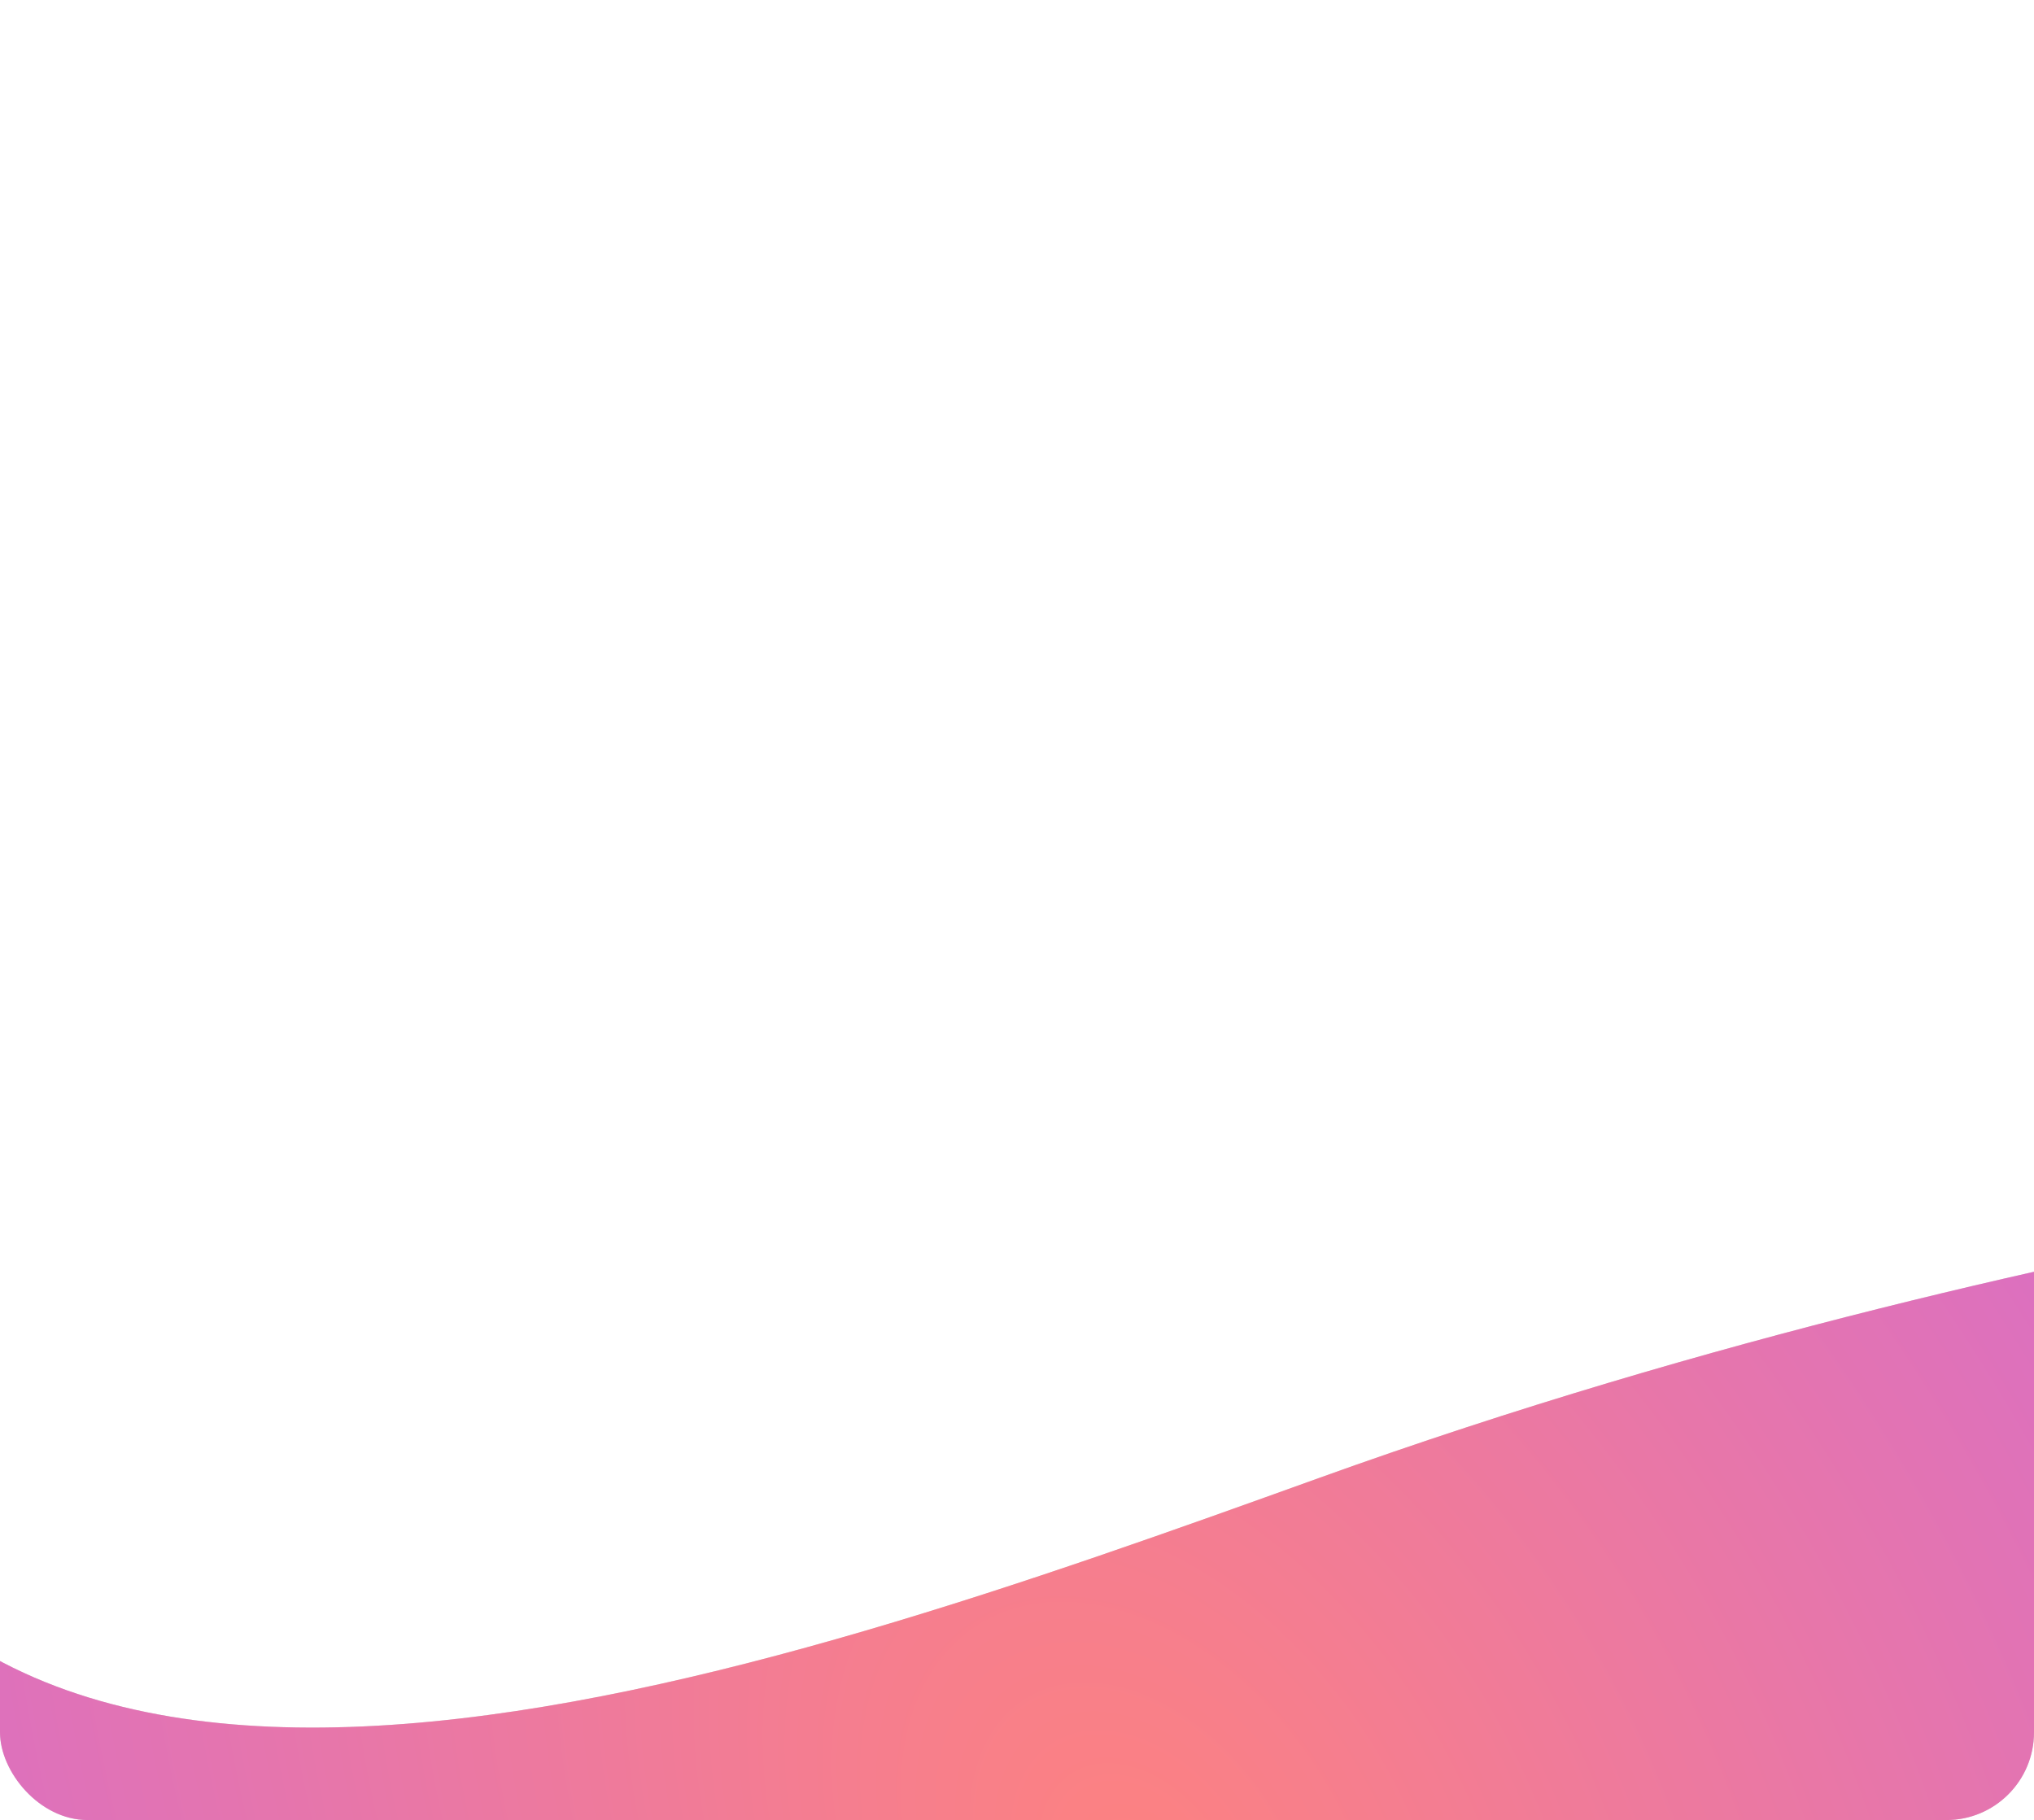 <?xml version="1.0" encoding="UTF-8"?> <svg xmlns="http://www.w3.org/2000/svg" width="580" height="519" viewBox="0 0 580 519" fill="none"><g clip-path="url(#clip0_1677_147)"><path d="M665.813 345.092C722.633 334.512 761.31 329.018 772 324L725 171L665.813 345.092C592.412 358.76 488.733 380.916 376 421.5C215.92 479.129 -12.562 560.93 -64.385 391.068L-57 299L-71 362.5C-69.295 372.728 -67.079 382.238 -64.385 391.068L-94.5 766.5L312.5 766.5L559 744L580 597.5L665.813 345.092Z" fill="#D9D9D9"></path><path d="M665.813 345.092C722.633 334.512 761.31 329.018 772 324L725 171L665.813 345.092C592.412 358.76 488.733 380.916 376 421.5C215.92 479.129 -12.562 560.93 -64.385 391.068L-57 299L-71 362.5C-69.295 372.728 -67.079 382.238 -64.385 391.068L-94.5 766.5L312.5 766.5L559 744L580 597.5L665.813 345.092Z" fill="url(#paint0_radial_1677_147)"></path></g><defs><radialGradient id="paint0_radial_1677_147" cx="0" cy="0" r="1" gradientUnits="userSpaceOnUse" gradientTransform="translate(321.339 536.421) rotate(-31.766) scale(516.138 743.945)"><stop stop-color="#FD8280"></stop><stop offset="1" stop-color="#C664E9"></stop></radialGradient><clipPath id="clip0_1677_147"><rect width="580" height="519" rx="25" fill="white"></rect></clipPath></defs></svg> 